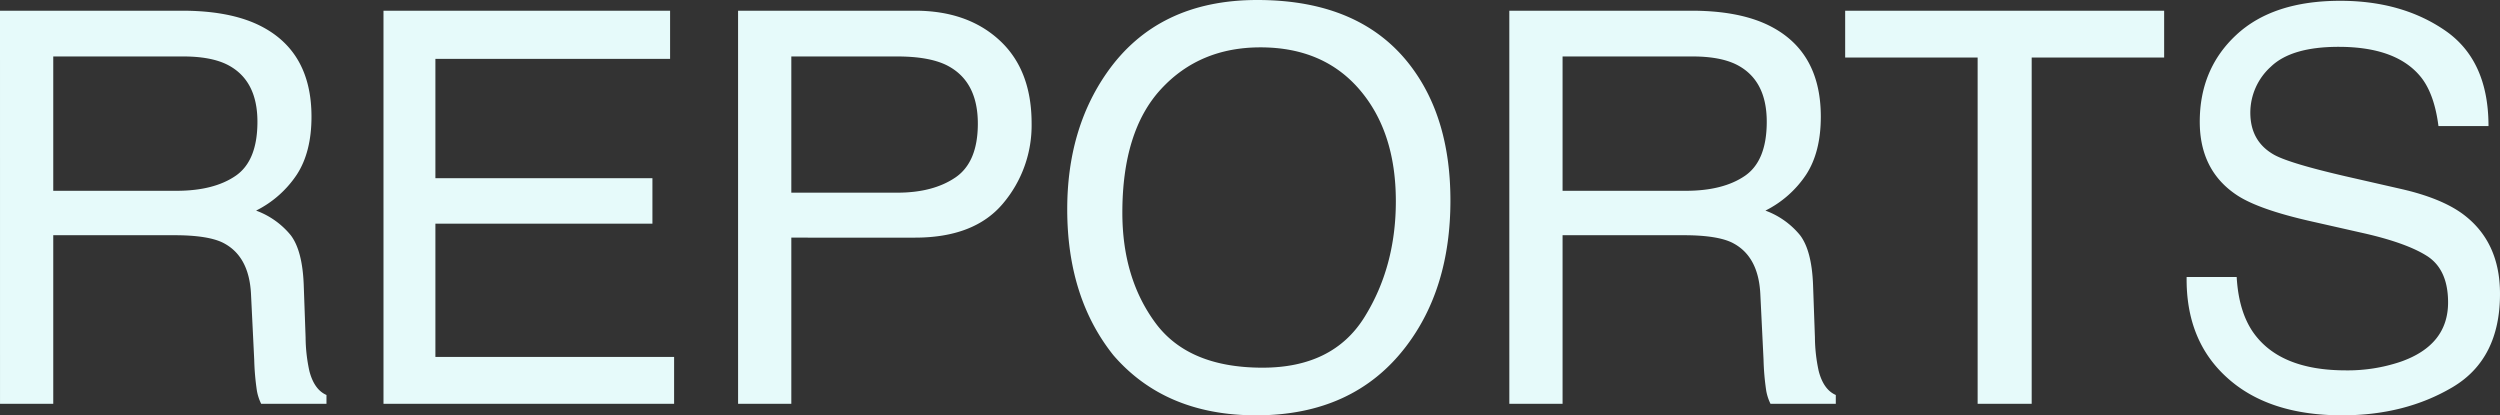 <svg xmlns="http://www.w3.org/2000/svg" width="638.63" height="106.094" viewBox="0 0 638.63 106.094">
  <rect x="0" y="0" width="638.63" height="106.094" fill="#333333" stroke="none"/>
  <path id="パス_683370" data-name="パス 683370" d="M-271.395-54.414q9.57,0,15.142-3.828t5.571-13.809q0-10.732-7.793-14.629-4.17-2.051-11.143-2.051H-302.84v34.316Zm-45.049-46.006h46.484q11.484,0,18.936,3.35,14.15,6.426,14.15,23.721,0,9.023-3.726,14.766a26.92,26.92,0,0,1-10.425,9.229,20.541,20.541,0,0,1,8.853,6.289q2.974,3.9,3.315,12.646l.479,13.467a41.4,41.4,0,0,0,.957,8.545q1.23,4.785,4.375,6.152V0h-16.68a12.546,12.546,0,0,1-1.094-3.35,64.3,64.3,0,0,1-.684-7.93l-.82-16.748q-.479-9.844-7.314-13.193-3.9-1.846-12.236-1.846H-302.84V0h-13.6Zm97.962,0h73.213v12.3H-205.22v30.488h55.439v11.621H-205.22v34.043h60.977V0h-74.238Zm90.579,0h45.186q13.4,0,21.6,7.554t8.2,21.226a30.859,30.859,0,0,1-7.314,20.474q-7.314,8.716-22.49,8.716H-114.3V0h-13.6Zm61.25,28.848q0-11.074-8.2-15.039-4.512-2.119-12.373-2.119H-114.3v34.795h27.07q9.16,0,14.868-3.9T-66.653-71.572Zm71.37-31.582q26.592,0,39.375,17.09,9.98,13.33,9.98,34.111,0,22.49-11.416,37.393-13.4,17.5-38.213,17.5-23.174,0-36.436-15.312Q-43.818-27.139-43.818-49.7q0-20.371,10.117-34.863Q-20.713-103.154,4.717-103.154ZM6.084-9.229q17.979,0,26.011-12.886t8.032-29.634q0-17.705-9.263-28.506T5.537-91.055q-15.586,0-25.43,10.7t-9.844,31.548q0,16.68,8.442,28.13T6.084-9.229ZM114.163-54.414q9.57,0,15.142-3.828t5.571-13.809q0-10.732-7.793-14.629-4.17-2.051-11.143-2.051H82.718v34.316ZM69.114-100.42H115.6q11.484,0,18.936,3.35,14.15,6.426,14.15,23.721,0,9.023-3.726,14.766a26.92,26.92,0,0,1-10.425,9.229,20.541,20.541,0,0,1,8.853,6.289q2.974,3.9,3.315,12.646l.479,13.467a41.4,41.4,0,0,0,.957,8.545q1.23,4.785,4.375,6.152V0h-16.68a12.546,12.546,0,0,1-1.094-3.35,64.3,64.3,0,0,1-.684-7.93l-.82-16.748q-.479-9.844-7.314-13.193-3.9-1.846-12.236-1.846H82.718V0h-13.6Zm167.278,0v11.963H202.554V0H188.746V-88.457H154.908V-100.42ZM254.92-32.4q.479,8.545,4.033,13.877,6.768,9.98,23.857,9.98a42.229,42.229,0,0,0,13.945-2.187q12.168-4.238,12.168-15.176,0-8.2-5.127-11.689-5.2-3.418-16.27-5.947l-13.6-3.076q-13.33-3.008-18.867-6.631-9.57-6.289-9.57-18.8,0-13.535,9.365-22.217t26.523-8.682q15.791,0,26.831,7.622t11.04,24.37H306.463q-1.025-8.066-4.375-12.373-6.221-7.861-21.123-7.861-12.031,0-17.295,5.059a15.832,15.832,0,0,0-5.264,11.758q0,7.383,6.152,10.8,4.033,2.187,18.252,5.469l14.082,3.213q10.186,2.324,15.723,6.357,9.57,7.041,9.57,20.439,0,16.68-12.134,23.857t-28.2,7.178q-18.73,0-29.326-9.57-10.6-9.5-10.391-25.771Z" transform="translate(316.444 103.154)" fill="#e6fafa"/>
</svg>
